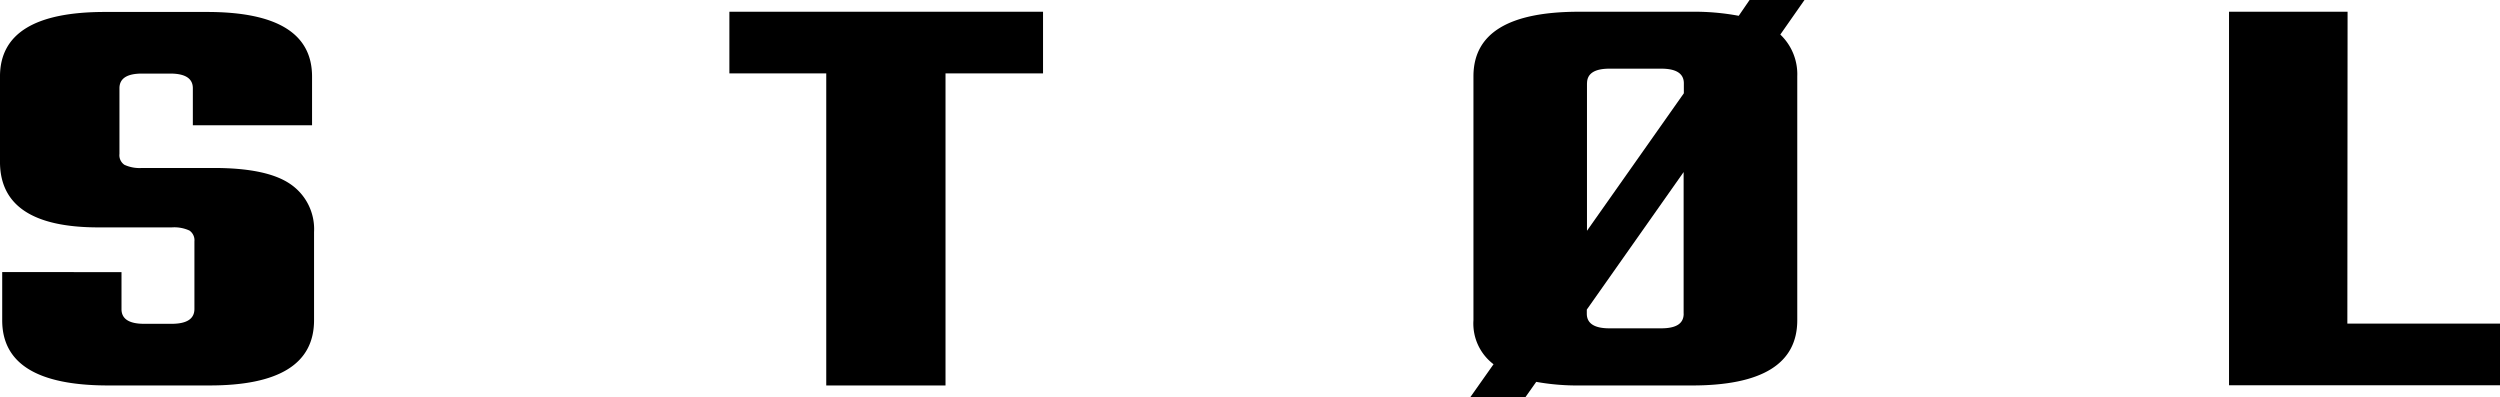 <svg xmlns="http://www.w3.org/2000/svg" width="213.993" height="34" viewBox="0 0 213.993 34">
  <g id="Stoel_Logo_meny_2" transform="translate(-191.9 -108.1)">
    <g id="Layer_1-2" transform="translate(191.9 108.1)">
      <path id="Path_1" data-name="Path 1" d="M208.542,138.818v-5.779a1.007,1.007,0,0,0-.425-.928,3.11,3.11,0,0,0-1.508-.271h-6.282q-8.437,0-8.428-5.625v-7.287q0-5.538,9.007-5.528h8.717q8.988,0,8.988,5.528V123.1H208.407v-3.17c0-.831-.638-1.256-1.933-1.256h-2.416c-1.3,0-1.933.425-1.933,1.256v5.625a.986.986,0,0,0,.425.928,3.11,3.11,0,0,0,1.508.271H210.2c3.054,0,5.238.464,6.572,1.392a4.664,4.664,0,0,1,2.01,4.1v7.538q0,5.6-8.988,5.586h-8.64q-9.075,0-9.065-5.586v-4.117H202.3v3.17c0,.831.638,1.256,1.933,1.256h2.435C207.9,140.074,208.542,139.668,208.542,138.818Z" transform="translate(-191.9 -112.376)"/>
      <path id="Path_2" data-name="Path 2" d="M541.748,113.3v5.277H533.4V145.29H523.192V118.577H514.9V113.3Z" transform="translate(-452.467 -112.295)"/>
      <path id="Path_3" data-name="Path 3" d="M870.989,114.633v20.876q0,5.6-9.065,5.586h-9.568a19.906,19.906,0,0,1-3.711-.309l-.928,1.314H843l1.991-2.822a4.365,4.365,0,0,1-1.72-3.769V114.633q0-5.538,9.065-5.528H861.9a20.641,20.641,0,0,1,4.078.348l.928-1.353h4.7l-2.068,2.957A4.69,4.69,0,0,1,870.989,114.633Zm-18,.6v12.622l8.292-11.771v-.85c0-.831-.638-1.256-1.933-1.256h-4.426C853.631,113.976,852.993,114.4,852.993,115.232Zm8.273,19.716V122.829L852.974,134.6v.348c0,.831.638,1.256,1.933,1.256h4.426c1.3,0,1.933-.406,1.933-1.256Z" transform="translate(-717.148 -108.1)"/>
      <path id="Path_4" data-name="Path 4" d="M1189.129,139.994H1202.2v5.277H1179V113.3h10.148Z" transform="translate(-988.202 -112.295)"/>
    </g>
  </g>
</svg>

